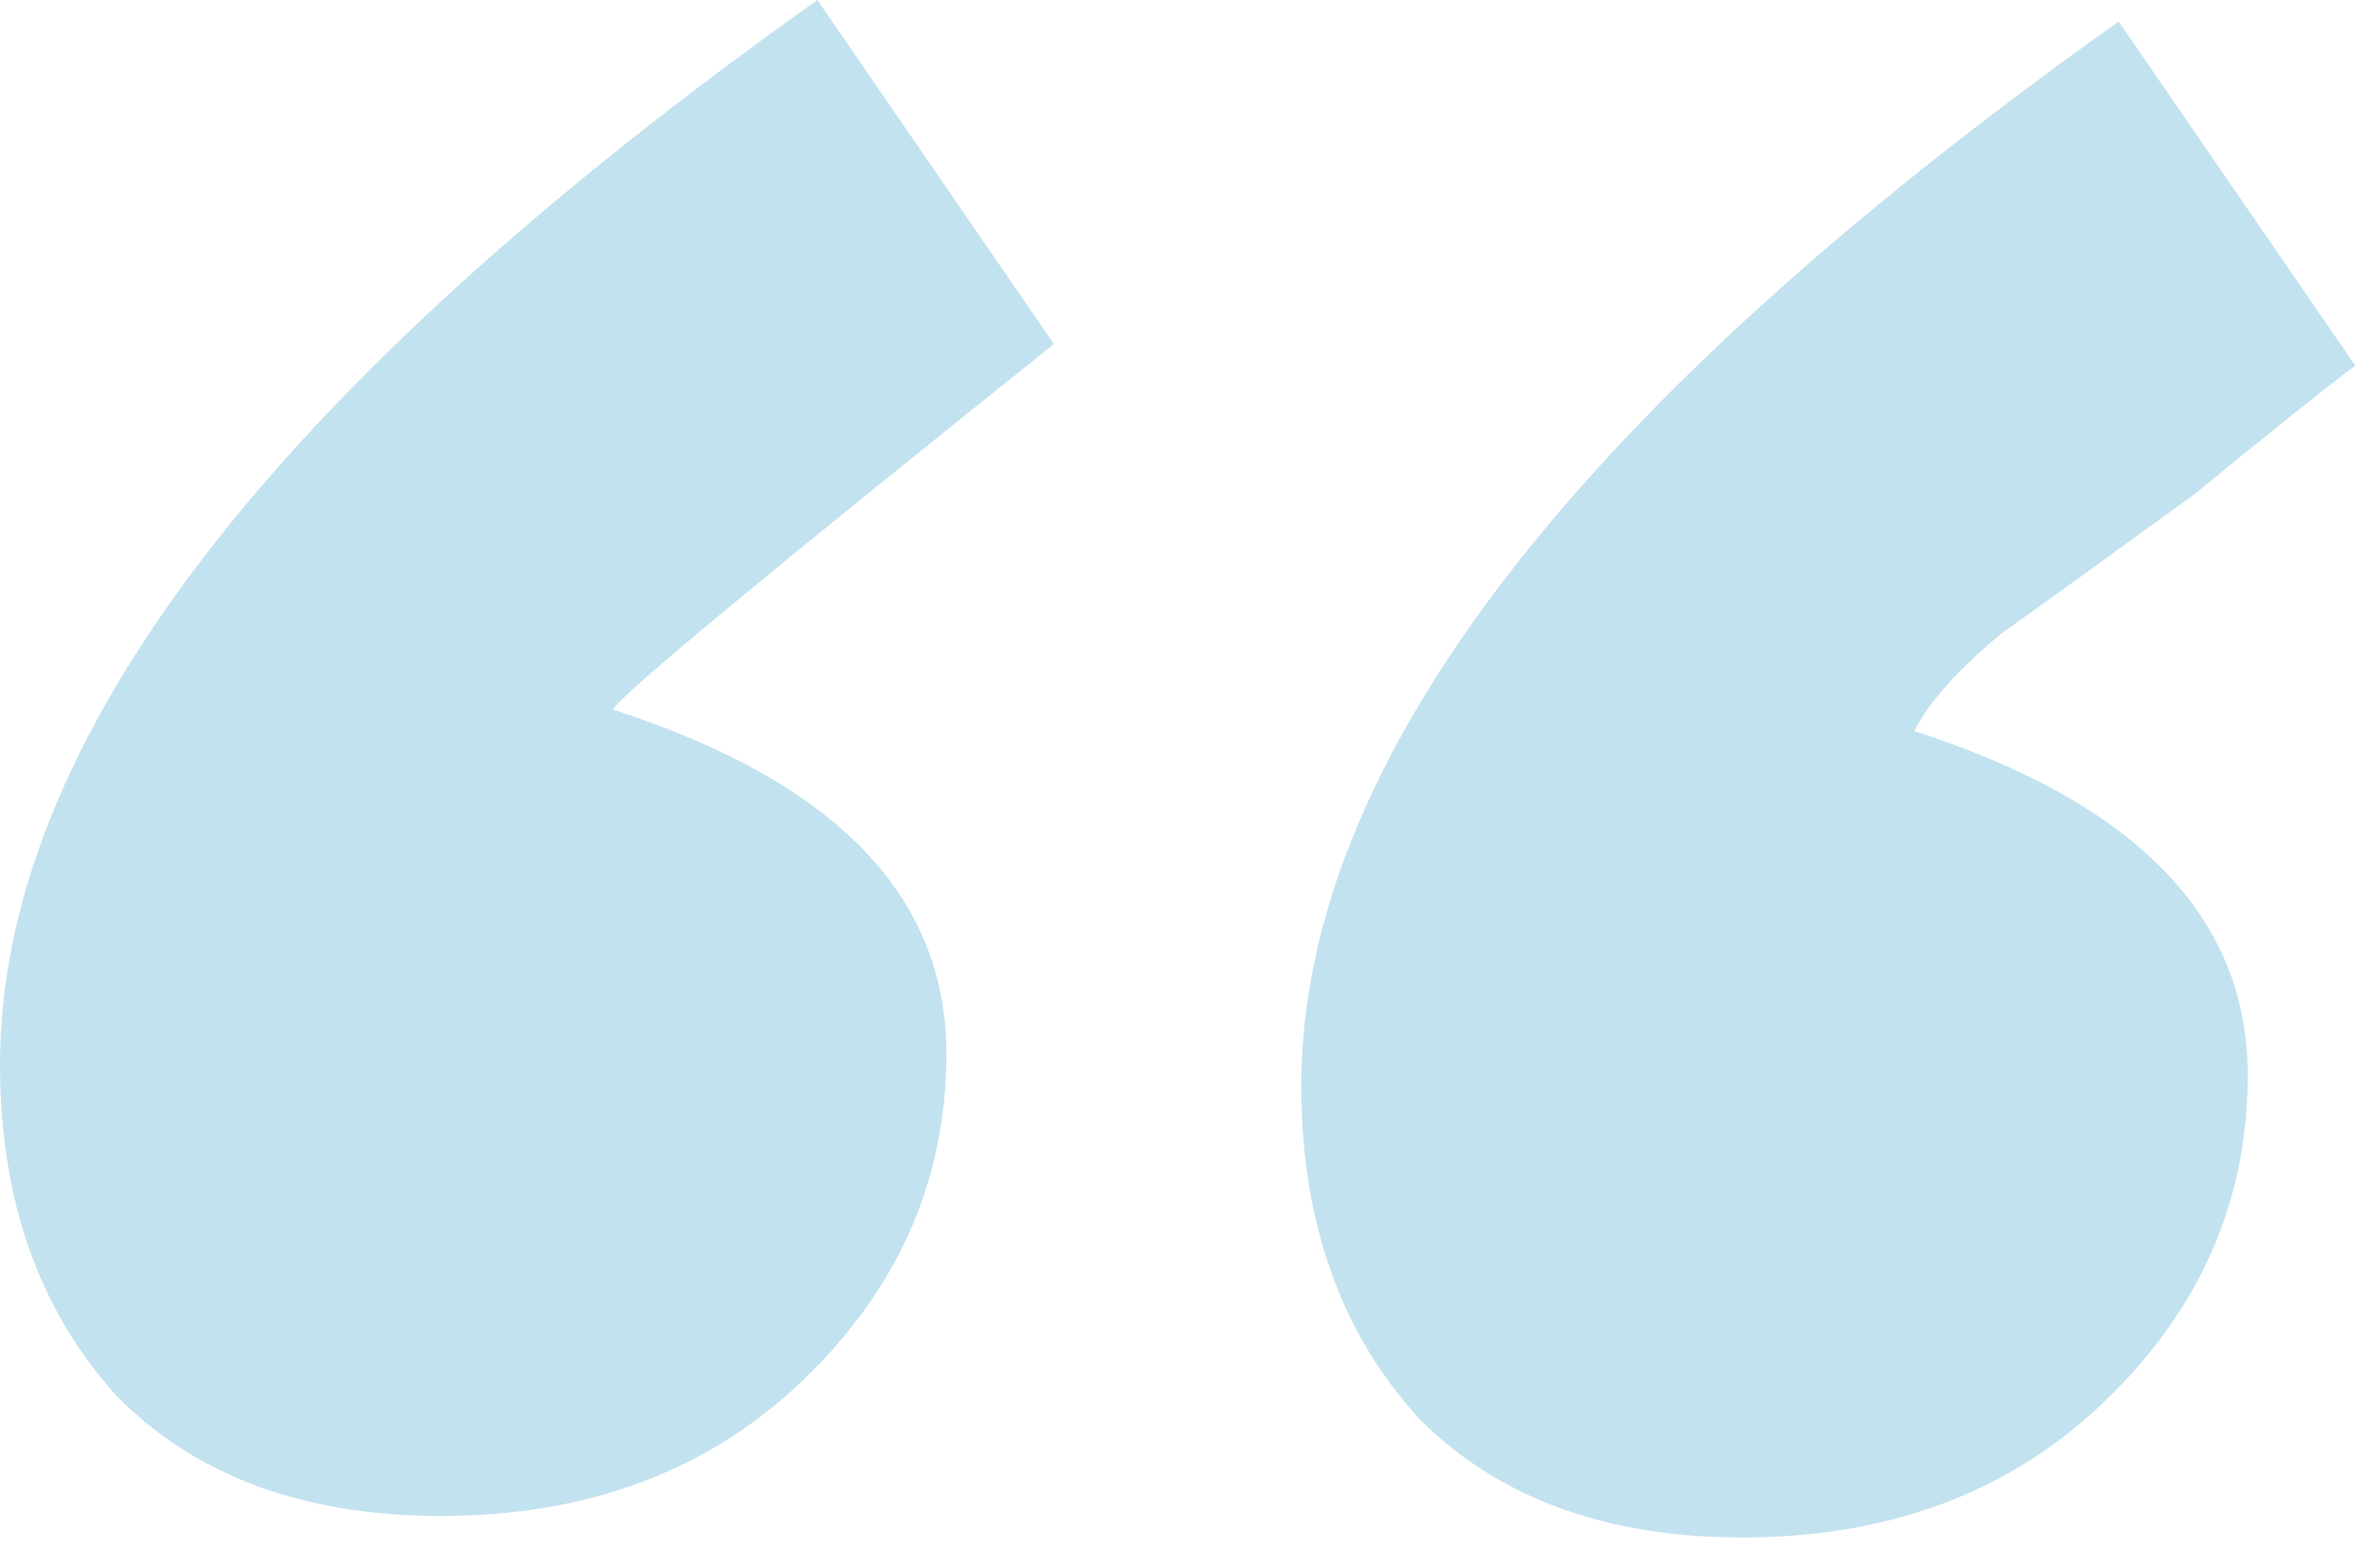 <svg width="53" height="35" viewBox="0 0 53 35" fill="none" xmlns="http://www.w3.org/2000/svg">
<path d="M21.12 23.52C21.12 26.4 20 28.88 17.76 30.96C15.68 32.88 13.04 33.84 9.84 33.84C6.8 33.84 4.4 32.96 2.64 31.2C0.88 29.28 0 26.8 0 23.76C0 16.56 6.08 8.64 18.24 0L23.52 7.68C17.12 12.8 13.84 15.52 13.68 15.84C18.64 17.44 21.12 20 21.12 23.52ZM50.16 24C50.16 26.88 49.04 29.36 46.8 31.44C44.72 33.36 42.08 34.32 38.88 34.32C35.84 34.32 33.44 33.44 31.68 31.68C29.92 29.76 29.04 27.28 29.04 24.24C29.04 17.04 35.12 9.12 47.28 0.48L52.56 8.16C51.92 8.64 50.72 9.6 48.96 11.04C47.2 12.32 45.76 13.36 44.64 14.16C43.68 14.96 43.04 15.68 42.72 16.32C47.68 17.92 50.16 20.48 50.16 24Z" fill="#C3E2EF"/>
</svg>
